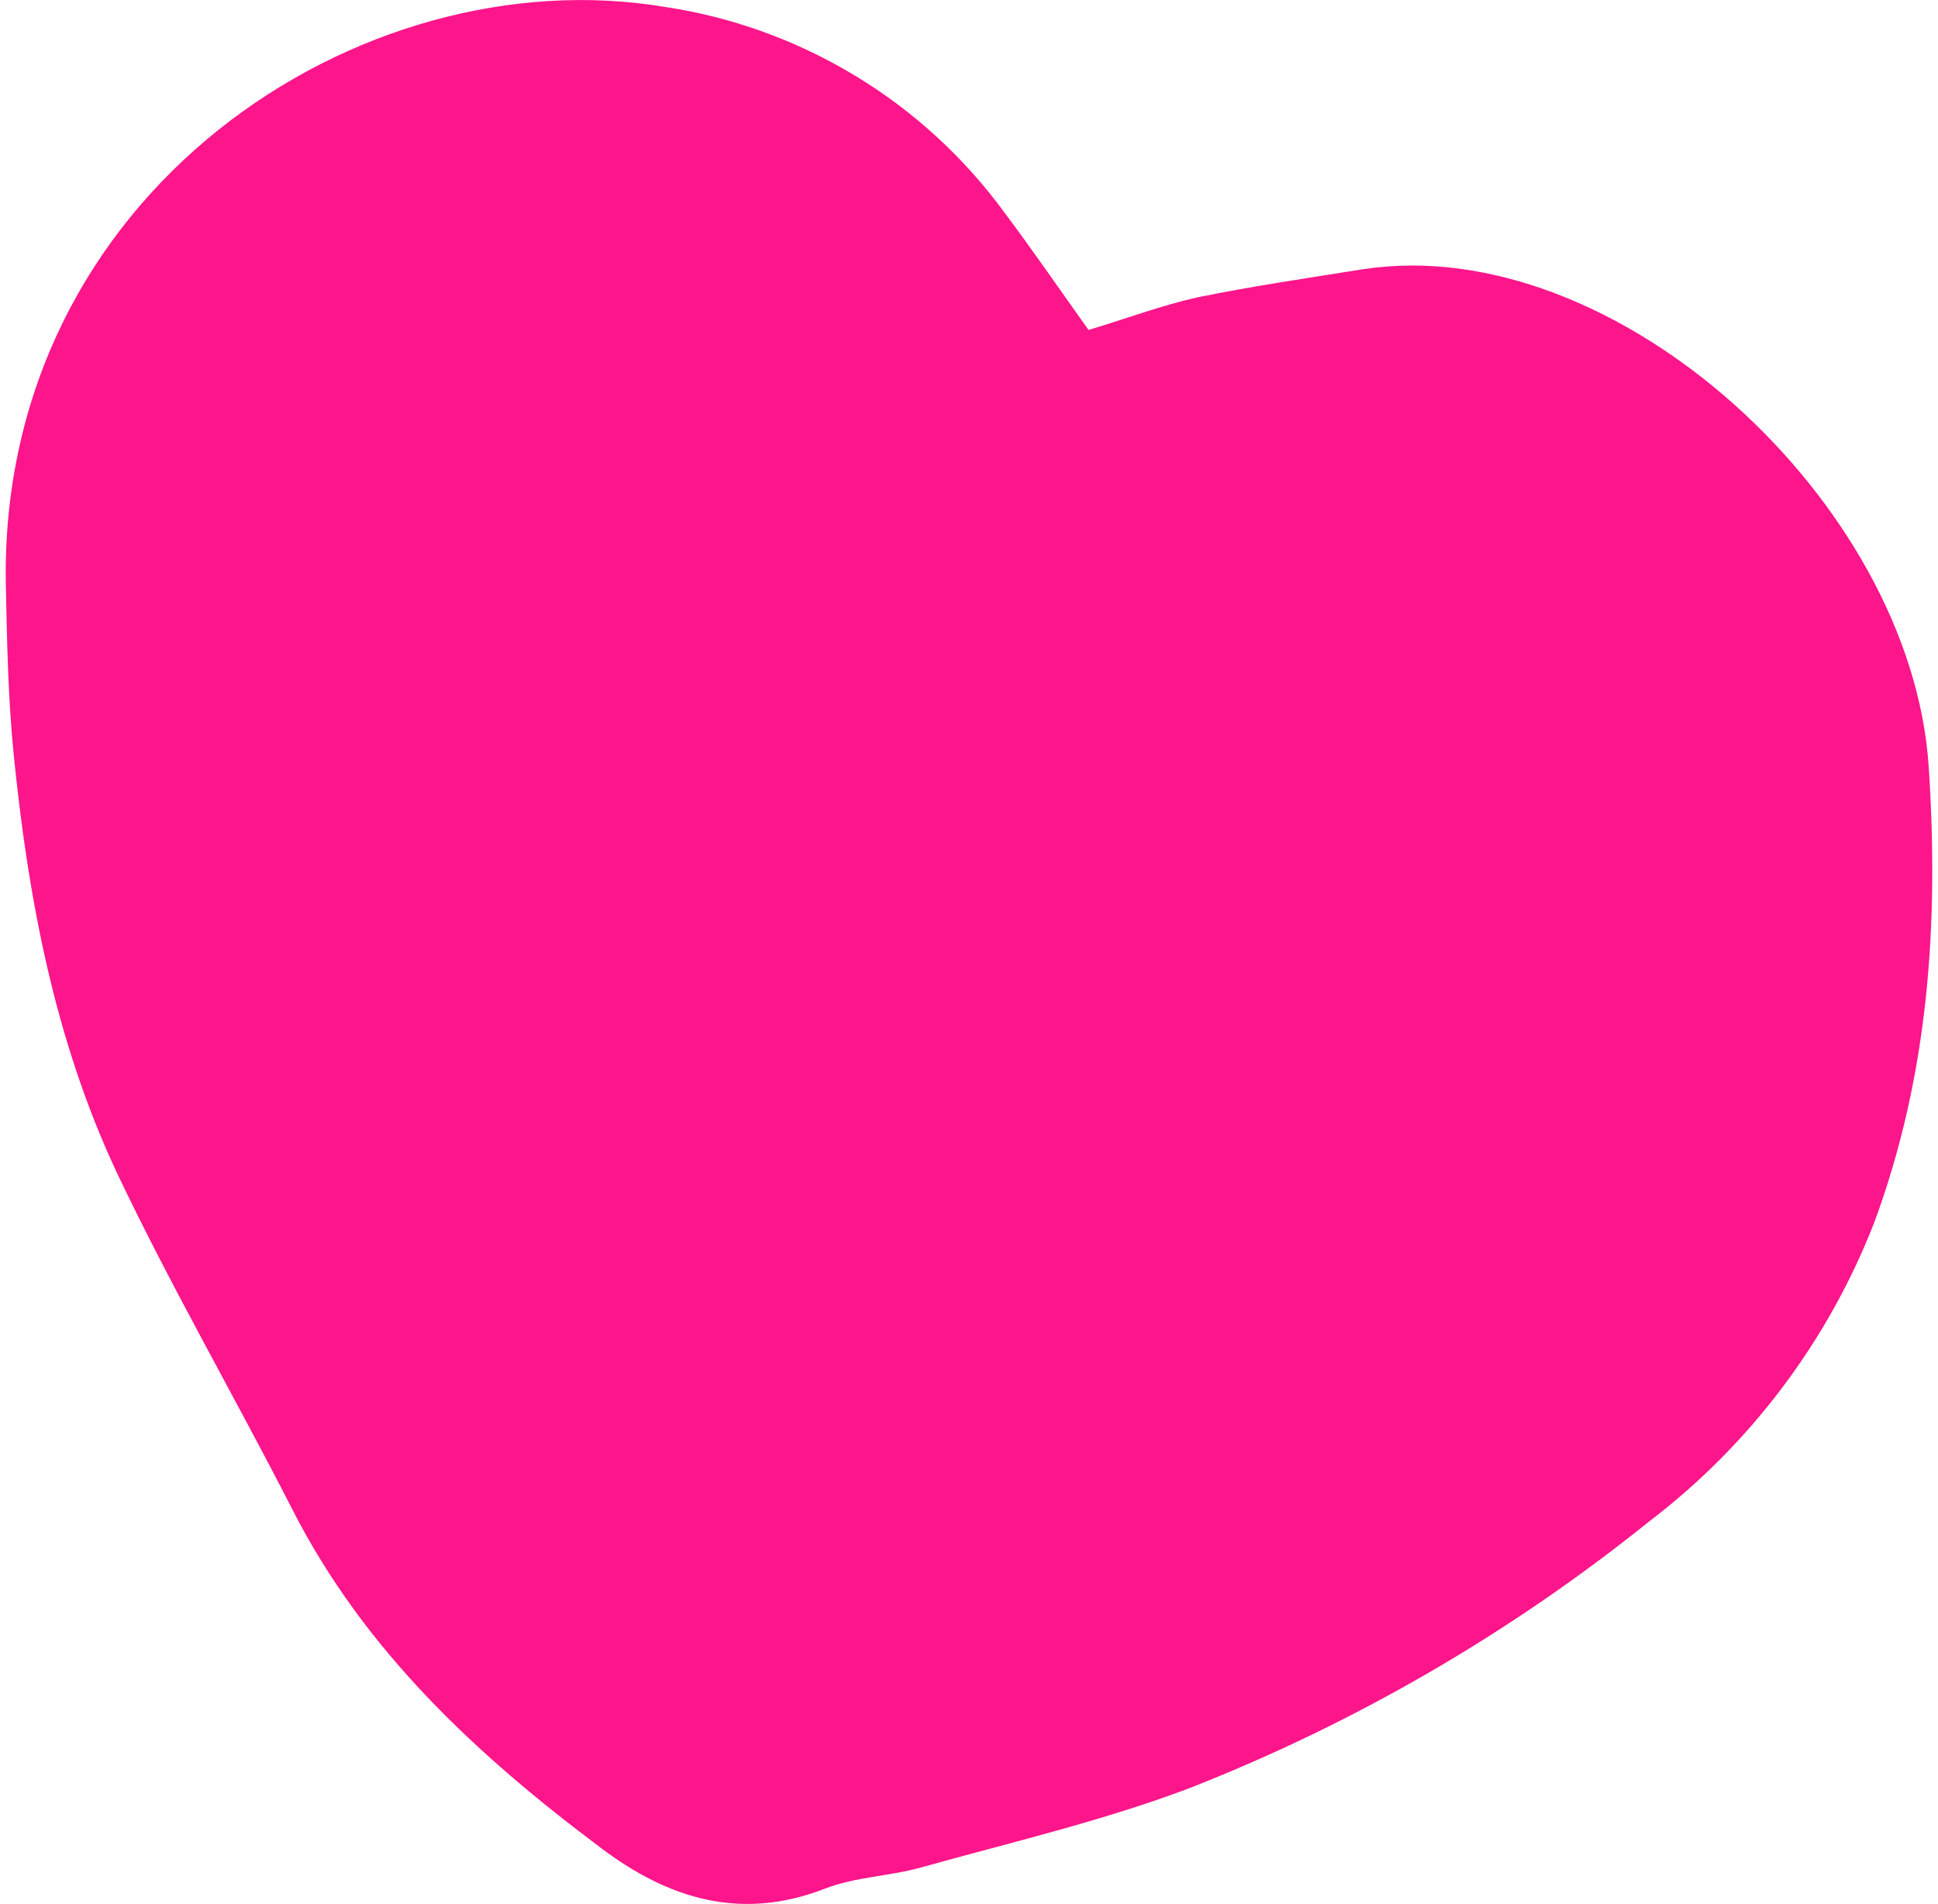 <?xml version="1.0" encoding="UTF-8"?> <svg xmlns="http://www.w3.org/2000/svg" viewBox="0 0 16.00 15.72" data-guides="{&quot;vertical&quot;:[],&quot;horizontal&quot;:[]}"><defs></defs><path fill="#fd158b" stroke="none" fill-opacity="1" stroke-width="1" stroke-opacity="1" id="tSvg48da054dd7" title="Path 1" d="M8.987 2.724C9.31 2.627 9.595 2.519 9.89 2.454C10.341 2.362 10.799 2.295 11.257 2.222C13.339 1.906 15.778 4.146 15.923 6.326C16.009 7.623 15.923 8.877 15.473 10.094C15.092 11.072 14.448 11.927 13.612 12.563C12.465 13.485 11.185 14.227 9.815 14.764C9.1 15.034 8.343 15.21 7.603 15.417C7.342 15.49 7.062 15.494 6.813 15.591C6.12 15.861 5.522 15.677 4.967 15.26C3.939 14.491 3.01 13.631 2.414 12.462C1.939 11.532 1.415 10.629 0.968 9.688C0.453 8.595 0.231 7.414 0.112 6.217C0.066 5.756 0.058 5.291 0.048 4.828C-0.01 1.592 2.977 -0.364 5.488 0.057C6.045 0.14 6.579 0.334 7.06 0.625C7.542 0.916 7.961 1.301 8.293 1.755C8.522 2.06 8.738 2.375 8.987 2.724ZM1.466 5.459C1.524 6.107 1.523 6.497 1.601 6.874C2.006 8.876 2.817 10.699 4.122 12.274C4.538 12.772 5.077 13.166 5.551 13.617C6.056 14.099 6.611 14.132 7.265 13.944C9.388 13.334 11.358 12.284 13.048 10.862C13.491 10.492 13.925 10.083 14.128 9.524C14.516 8.505 14.756 7.425 14.513 6.345C14.243 5.152 13.582 4.197 12.324 3.895C11.514 3.698 10.652 3.598 9.831 3.97C9.585 4.081 9.333 4.179 9.076 4.263C8.717 4.385 8.483 4.324 8.266 4.016C8.066 3.733 7.92 3.414 7.726 3.128C6.925 1.959 5.889 1.373 4.224 1.632C2.825 1.851 1.821 2.907 1.574 4.342C1.497 4.794 1.485 5.265 1.466 5.459Z"></path><path fill="#fd158b" stroke="#fd158b" fill-opacity="1" stroke-width="1" stroke-opacity="1" id="tSvga5fcc6eb94" title="Path 2" d="M1.466 5.459C1.485 5.258 1.497 4.794 1.576 4.342C1.823 2.907 2.826 1.851 4.225 1.632C5.89 1.372 6.926 1.959 7.727 3.128C7.923 3.414 8.069 3.733 8.267 4.016C8.482 4.324 8.716 4.385 9.077 4.263C9.334 4.179 9.586 4.081 9.832 3.97C10.653 3.598 11.509 3.7 12.325 3.895C13.584 4.197 14.246 5.152 14.514 6.345C14.757 7.425 14.514 8.505 14.135 9.524C13.927 10.083 13.492 10.492 13.055 10.862C11.364 12.284 9.392 13.333 7.268 13.941C6.614 14.129 6.059 14.097 5.554 13.615C5.08 13.164 4.541 12.77 4.125 12.271C2.814 10.699 2.005 8.876 1.604 6.872C1.523 6.497 1.524 6.107 1.466 5.459Z"></path></svg> 